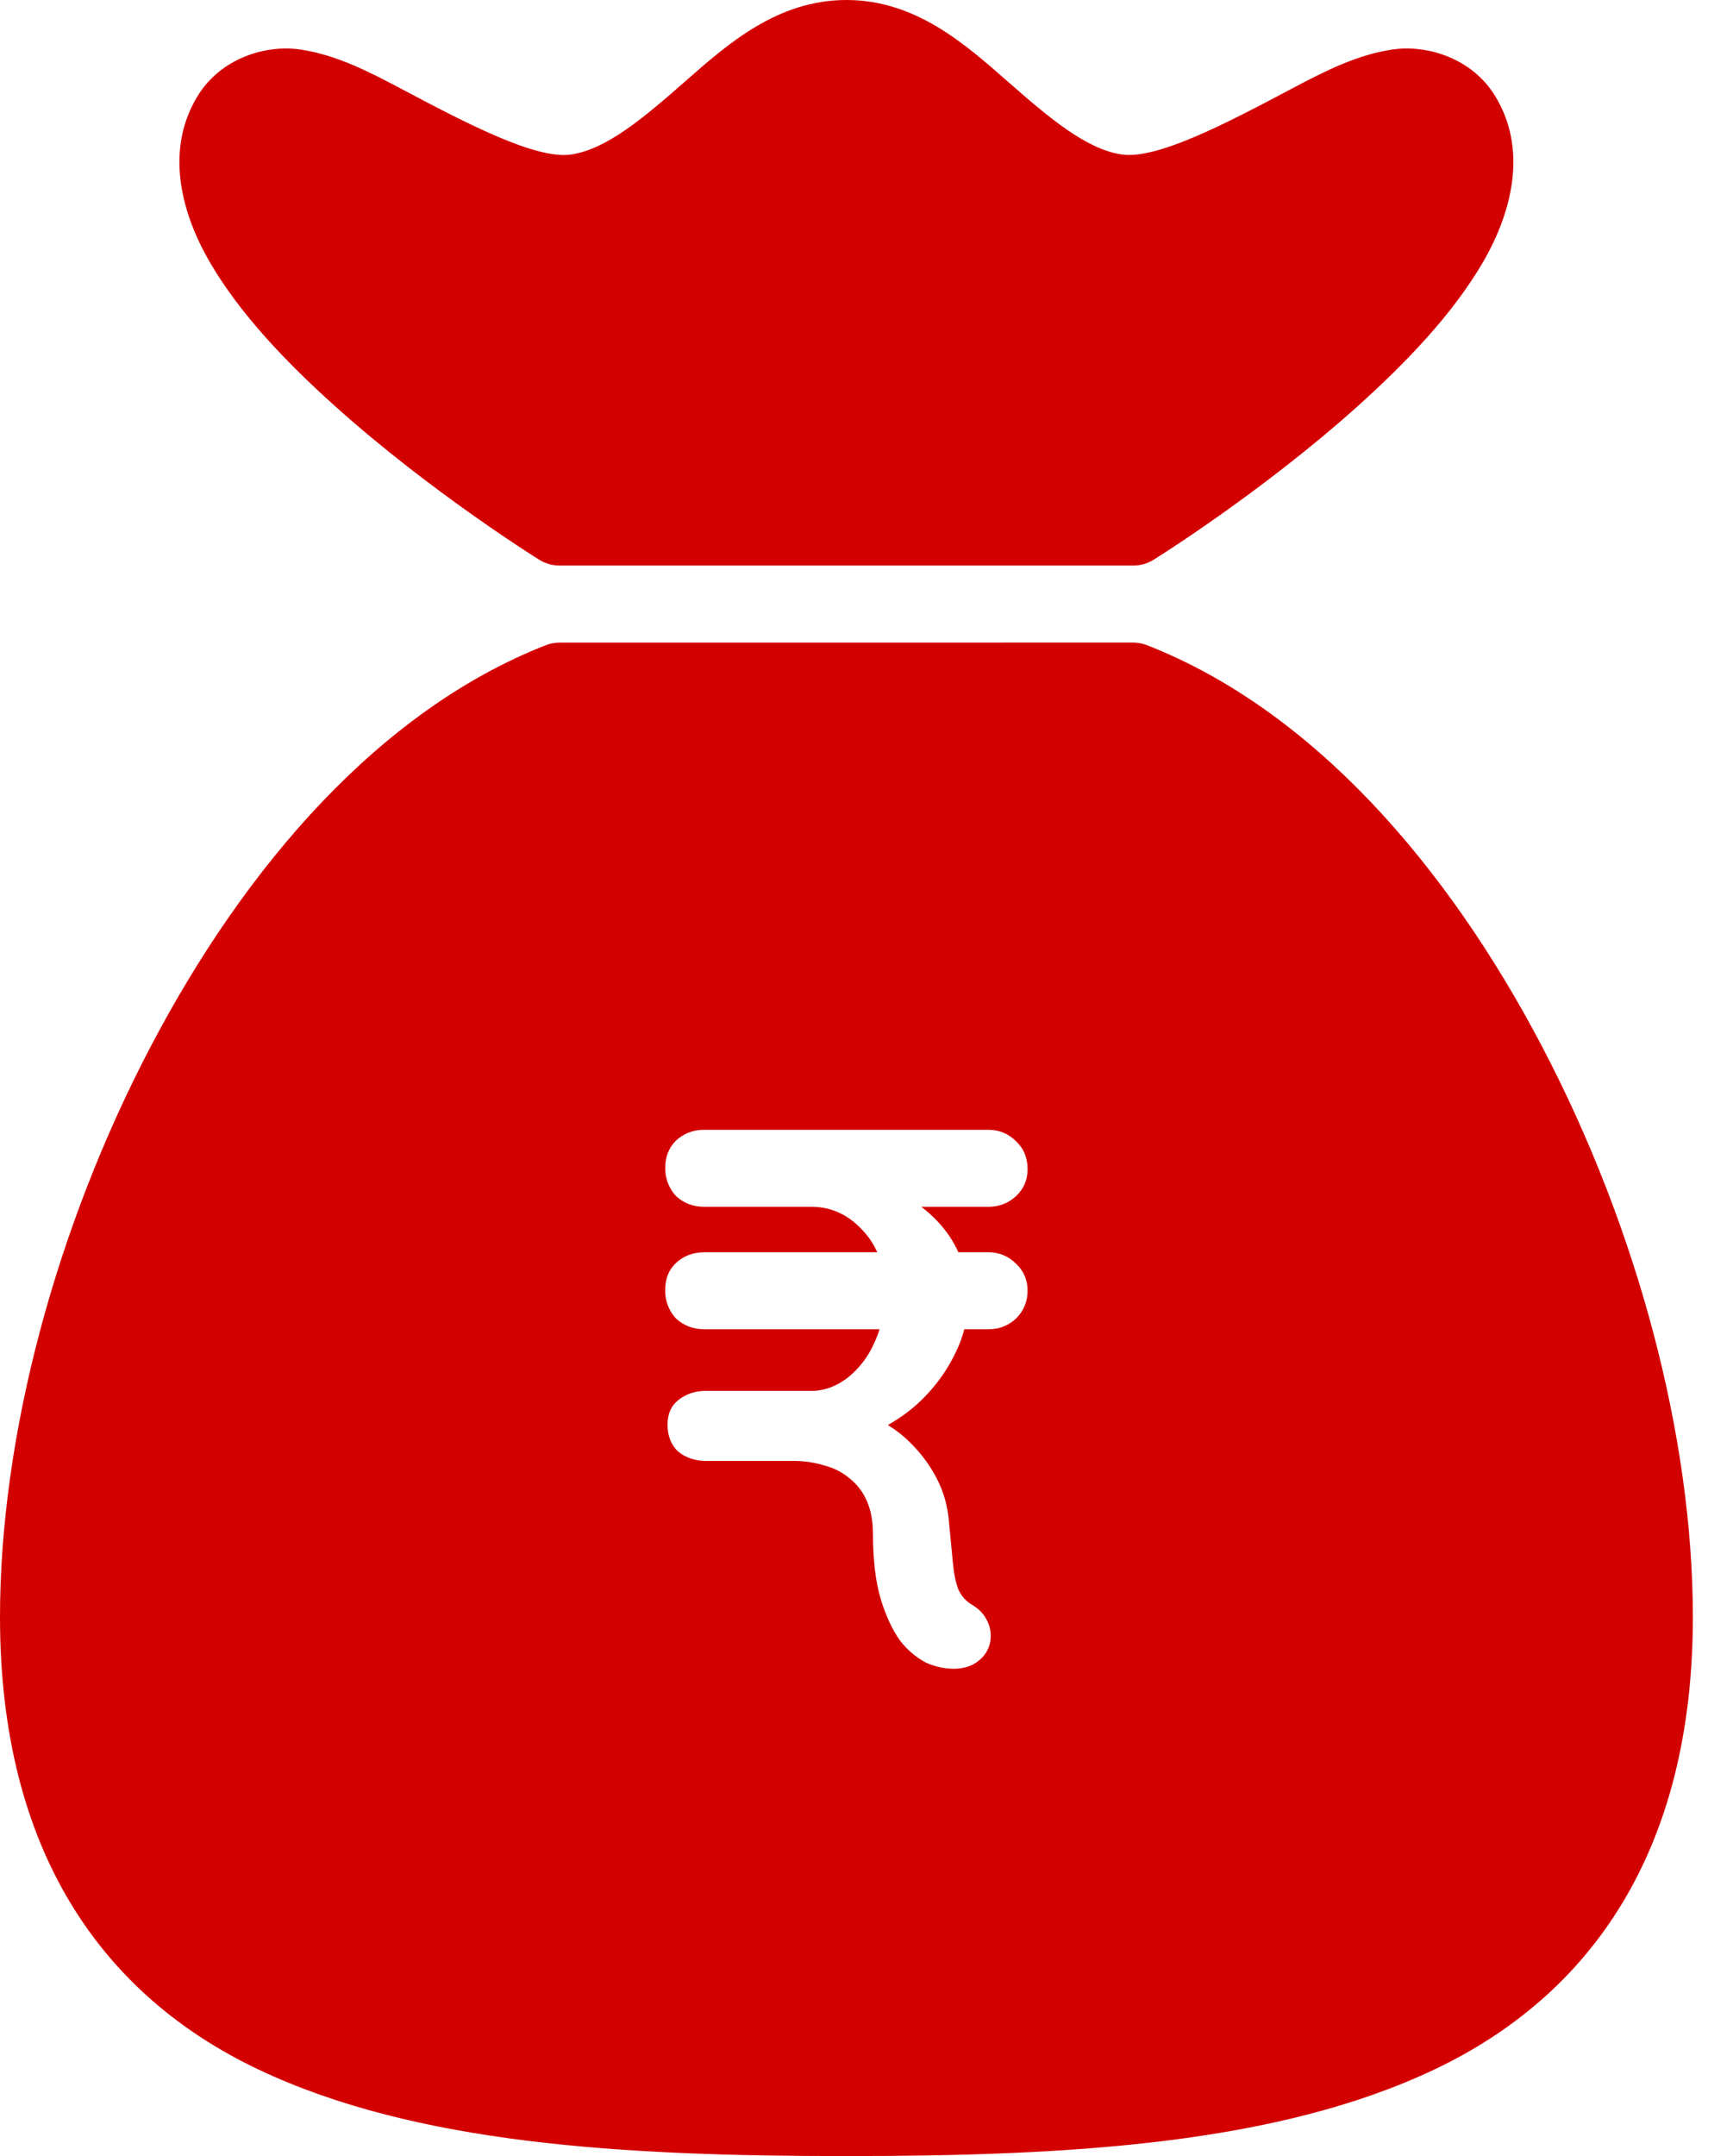<svg width="37" height="46" viewBox="0 0 37 46" fill="none" xmlns="http://www.w3.org/2000/svg">
<path d="M18.071 0C16.601 0 15.545 0.933 14.644 1.723C13.744 2.514 12.956 3.181 12.198 3.296C11.448 3.409 9.983 2.645 8.573 1.898C7.869 1.525 7.177 1.17 6.416 1.057C5.655 0.945 4.714 1.254 4.231 2.03C3.53 3.153 3.837 4.487 4.478 5.59C5.118 6.692 6.108 7.727 7.144 8.657C9.216 10.518 11.511 11.941 11.511 11.941C11.641 12.022 11.791 12.066 11.944 12.066H24.197C24.351 12.066 24.502 12.023 24.632 11.941C24.632 11.941 26.925 10.518 28.997 8.657C30.032 7.727 31.023 6.692 31.664 5.59C32.304 4.487 32.611 3.153 31.91 2.03C31.427 1.254 30.486 0.945 29.725 1.057C28.964 1.17 28.272 1.525 27.568 1.898C26.158 2.645 24.693 3.409 23.943 3.295C23.186 3.181 22.397 2.514 21.497 1.723C20.596 0.933 19.542 0 18.071 0ZM11.954 13.71C11.851 13.709 11.749 13.728 11.654 13.765C8.121 15.148 5.25 18.456 3.22 22.323C1.19 26.19 0 30.643 0 34.5C0 39.486 2.174 42.569 5.522 44.155C8.871 45.741 13.274 46 18.071 46C22.869 46 27.271 45.741 30.62 44.155C33.969 42.569 36.143 39.485 36.143 34.5C36.143 30.643 34.952 26.19 32.921 22.323C30.892 18.456 28.021 15.148 24.488 13.765C24.392 13.728 24.291 13.709 24.189 13.709L11.954 13.71ZM15.041 24.104H21.102C21.332 24.104 21.53 24.186 21.694 24.35C21.858 24.504 21.939 24.702 21.939 24.943C21.939 25.173 21.858 25.364 21.694 25.518C21.53 25.671 21.332 25.747 21.102 25.747H19.669C19.907 25.927 20.113 26.138 20.28 26.388C20.351 26.494 20.411 26.604 20.462 26.717H21.102C21.332 26.717 21.53 26.799 21.694 26.963C21.858 27.116 21.939 27.308 21.939 27.538C21.939 27.768 21.858 27.965 21.694 28.13C21.53 28.283 21.332 28.36 21.102 28.36H20.588C20.545 28.524 20.486 28.683 20.413 28.836C20.247 29.188 20.025 29.51 19.755 29.789C19.517 30.039 19.246 30.238 18.957 30.403C19.116 30.503 19.269 30.616 19.411 30.758C19.652 30.988 19.848 31.251 20.002 31.547C20.155 31.843 20.242 32.165 20.265 32.515L20.347 33.37C20.368 33.59 20.408 33.771 20.462 33.913C20.527 34.055 20.626 34.165 20.758 34.241C20.889 34.319 20.988 34.416 21.053 34.537C21.119 34.646 21.152 34.767 21.152 34.898C21.154 34.995 21.135 35.091 21.095 35.179C21.055 35.268 20.996 35.346 20.922 35.408C20.78 35.539 20.587 35.604 20.347 35.604C20.148 35.599 19.953 35.555 19.772 35.474C19.553 35.358 19.363 35.195 19.213 34.998C19.049 34.768 18.913 34.472 18.802 34.111C18.693 33.738 18.638 33.276 18.638 32.729C18.638 32.455 18.594 32.22 18.507 32.023C18.427 31.836 18.303 31.673 18.145 31.546C17.988 31.413 17.803 31.317 17.603 31.267C17.385 31.2 17.158 31.167 16.93 31.169H15.073C14.843 31.169 14.646 31.103 14.482 30.972C14.329 30.83 14.252 30.637 14.252 30.396C14.252 30.166 14.329 29.992 14.482 29.871C14.646 29.74 14.843 29.674 15.073 29.674H17.373C17.625 29.663 17.866 29.57 18.096 29.395C18.348 29.195 18.545 28.935 18.671 28.639C18.713 28.549 18.749 28.455 18.779 28.36H15.041C14.8 28.36 14.598 28.283 14.433 28.13C14.279 27.965 14.196 27.747 14.202 27.521C14.202 27.28 14.28 27.089 14.432 26.946C14.597 26.793 14.8 26.717 15.04 26.717H18.729C18.654 26.547 18.552 26.392 18.425 26.257C18.117 25.918 17.751 25.747 17.324 25.747H15.04C14.8 25.747 14.597 25.671 14.432 25.517C14.279 25.352 14.197 25.134 14.203 24.909C14.203 24.679 14.28 24.488 14.432 24.335C14.597 24.181 14.8 24.104 15.04 24.104H15.041Z" fill="#D30000"/>
</svg>
